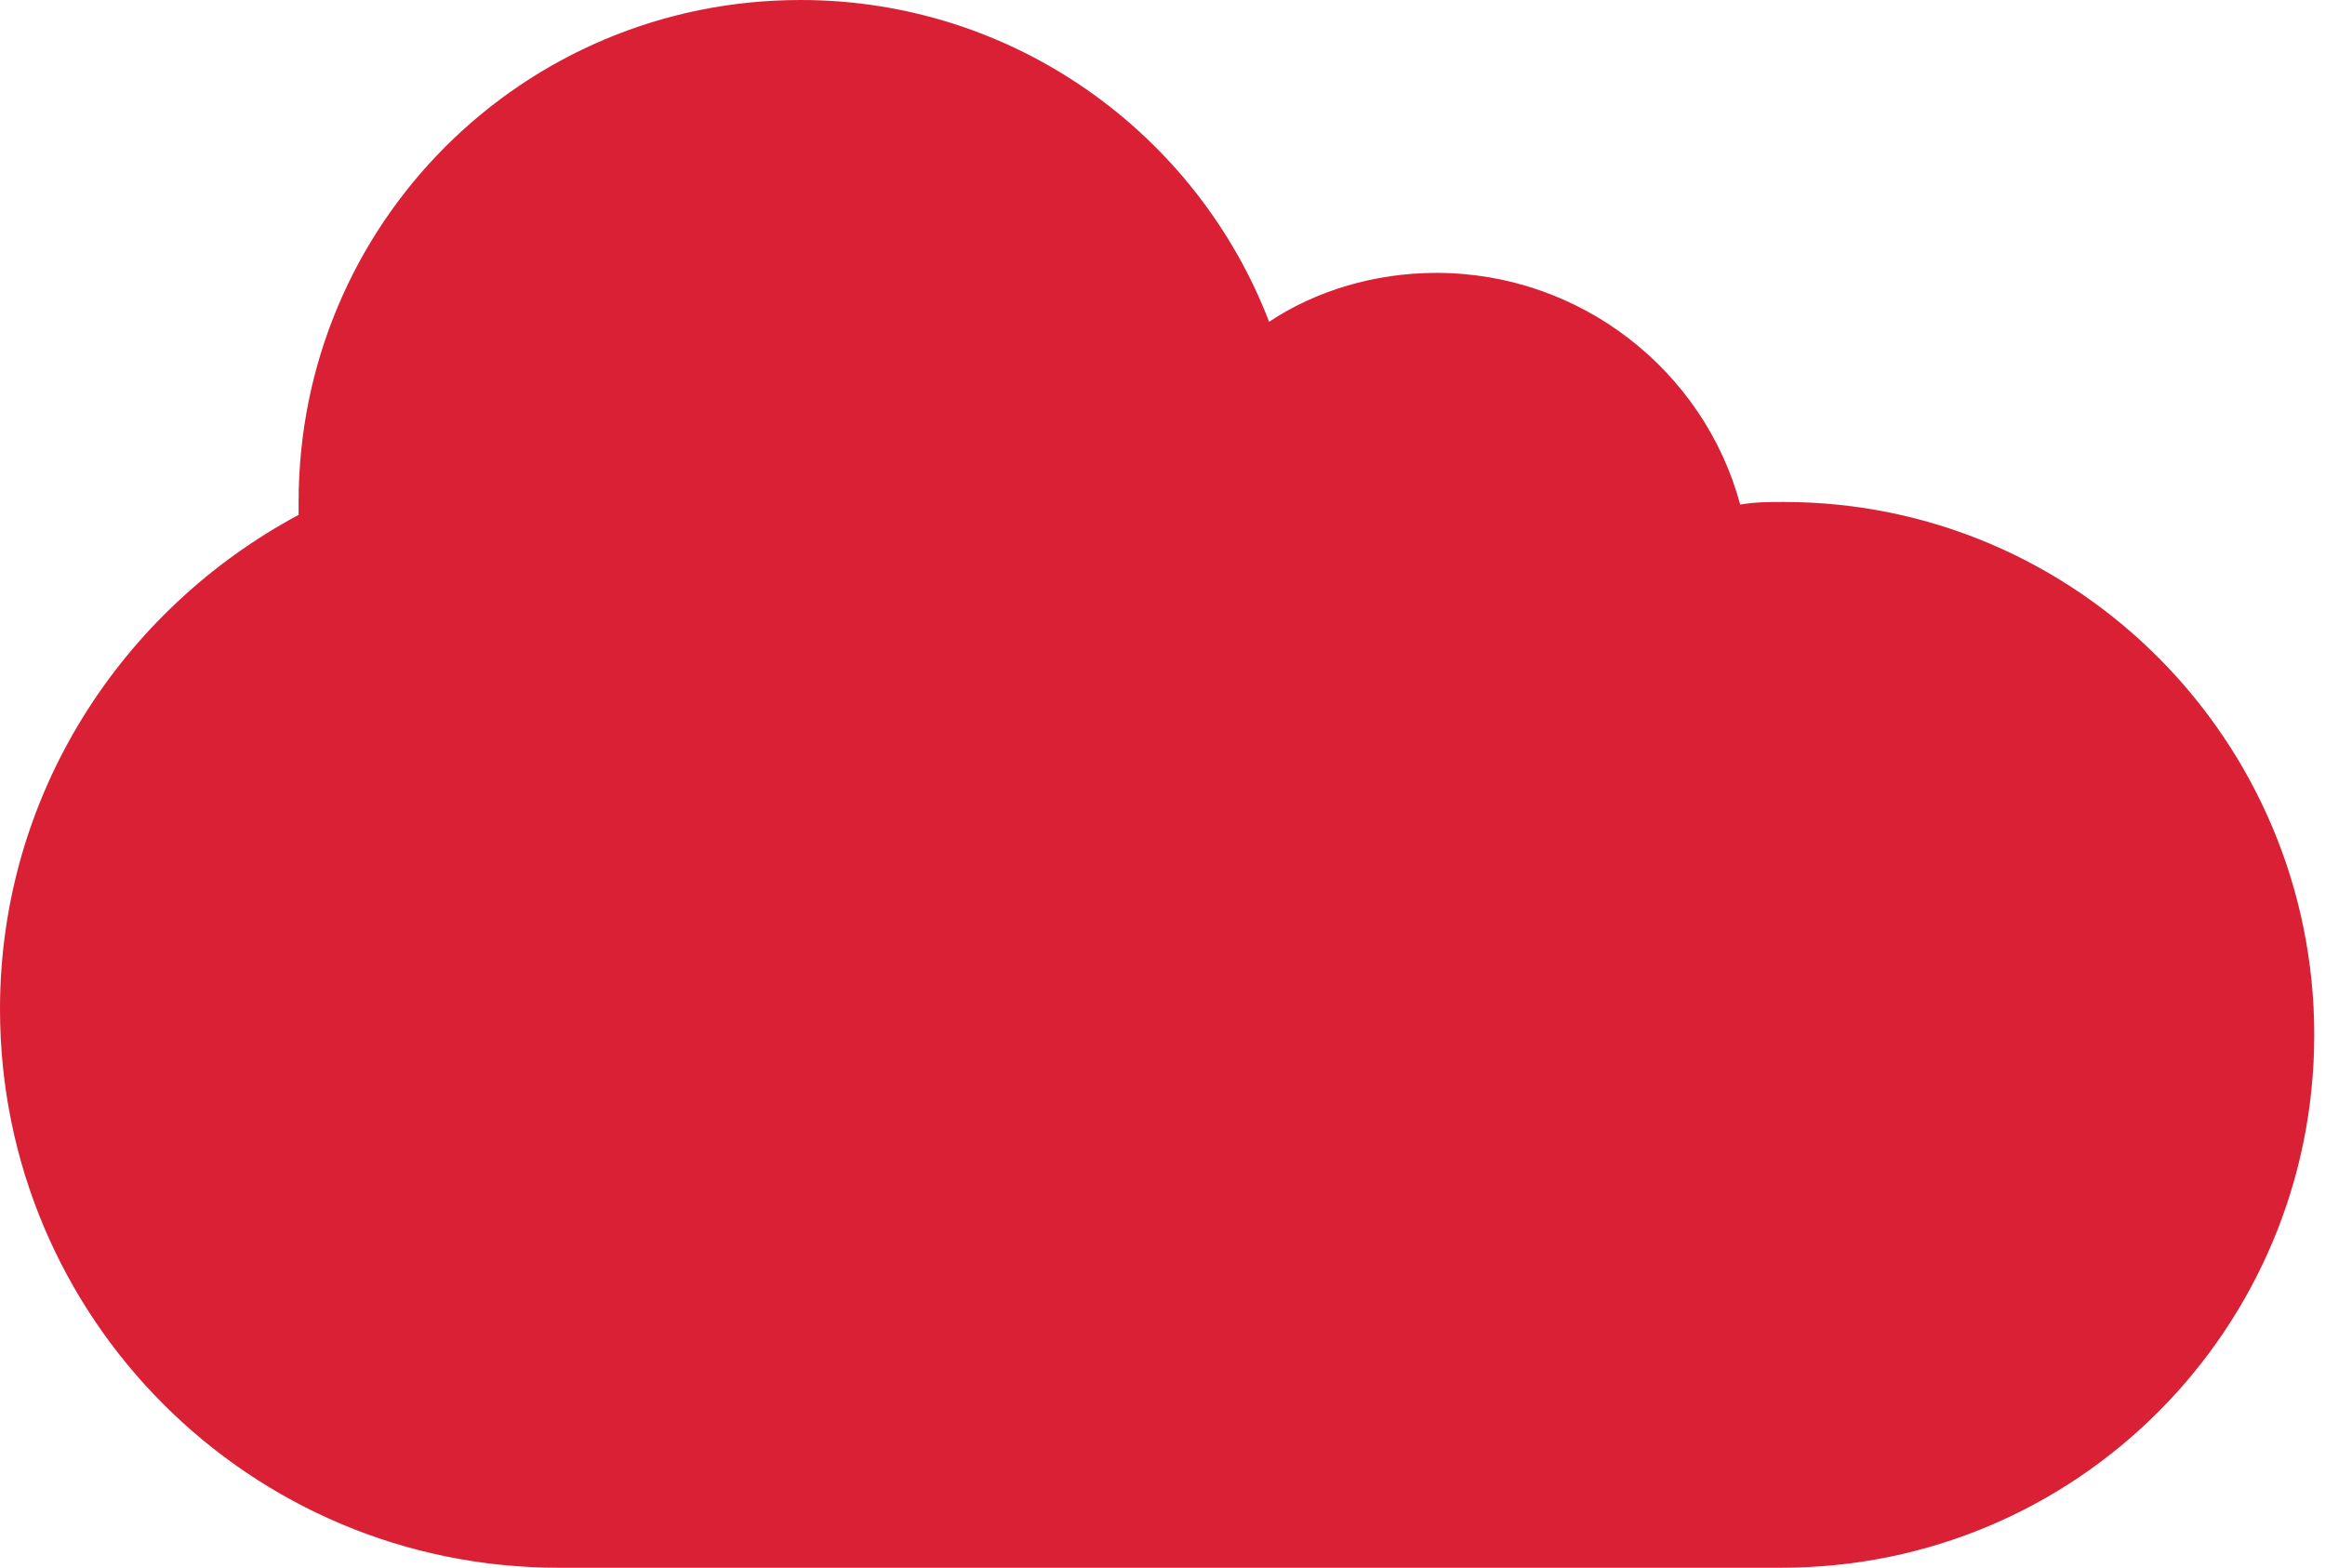 <?xml version="1.0" encoding="UTF-8"?>
<svg width="175px" height="118px" viewBox="0 0 175 118" version="1.1" xmlns="http://www.w3.org/2000/svg" xmlns:xlink="http://www.w3.org/1999/xlink">
    <!-- Generator: Sketch 50.2 (55047) - http://www.bohemiancoding.com/sketch -->
    <title>Shape Copy</title>
    <desc>Created with Sketch.</desc>
    <defs></defs>
    <g id="Franciscus-in-het-Kort" stroke="none" stroke-width="1" fill="none" fill-rule="evenodd">
        <g id="03b---Fransicus-Korst---Scrollpage" transform="translate(-748, -1414)" fill="#DA2035" fill-rule="nonzero">
            <path d="M882.276,1451.783 C881.113,1451.783 880.144,1451.783 878.982,1451.977 C876.269,1441.901 866.969,1434.539 856.118,1434.539 C851.468,1434.539 847.011,1435.895 843.524,1438.22 C838.099,1424.076 824.342,1414 808.259,1414 C787.333,1414 770.476,1430.857 770.476,1451.783 C770.476,1452.171 770.476,1452.365 770.476,1452.752 C757.107,1459.921 748,1473.872 748,1489.954 C748,1513.205 766.795,1532 790.046,1532 L882.082,1532 C904.365,1532 922.19,1513.98 922.19,1491.892 C922.19,1469.803 904.365,1451.783 882.276,1451.783 Z" id="Shape-Copy"></path>
        </g>
    </g>
</svg>